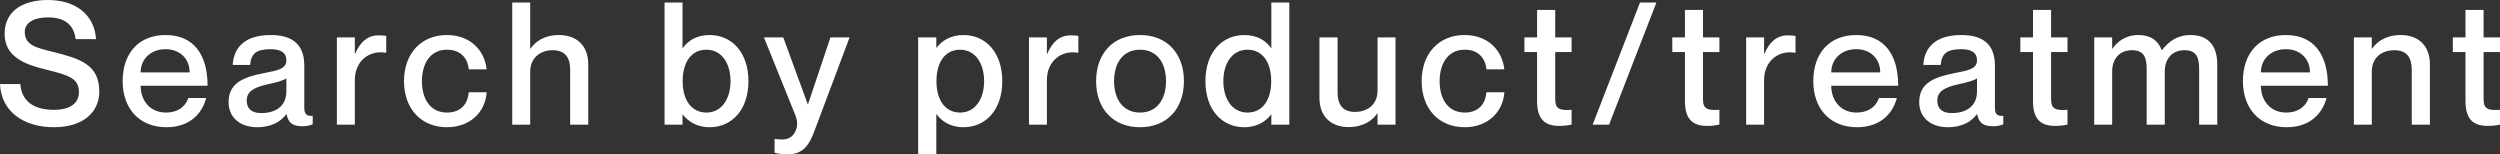 <?xml version="1.0" encoding="utf-8"?>
<svg xmlns="http://www.w3.org/2000/svg" fill="none" height="100%" overflow="visible" preserveAspectRatio="none" style="display: block;" viewBox="0 0 53.174 3.284" width="100%">
<rect x="0" y="0" width="53.174" height="3.284" fill="#333333" stroke="none"/>
<path d="M1.134 1.105C1.69 1.246 2.112 1.366 2.112 1.947C2.112 2.362 1.799 2.706 1.145 2.706C0.509 2.706 0.026 2.376 0 1.788H0.433C0.454 2.118 0.679 2.336 1.145 2.336C1.53 2.336 1.679 2.165 1.679 1.966C1.679 1.657 1.458 1.599 0.945 1.471C0.538 1.37 0.098 1.213 0.098 0.719C0.098 0.258 0.454 0 1.021 0C1.592 0 2.006 0.298 2.043 0.832H1.61C1.57 0.53 1.381 0.37 1.021 0.37C0.712 0.37 0.527 0.487 0.527 0.679C0.527 0.963 0.77 1.014 1.134 1.105ZM3.529 2.394C3.845 2.394 3.972 2.198 4.005 2.085H4.386C4.292 2.438 4.016 2.706 3.539 2.706C2.961 2.706 2.609 2.307 2.609 1.726C2.609 1.122 2.961 0.745 3.521 0.745C4.121 0.745 4.415 1.162 4.415 1.824H2.991C2.991 2.137 3.19 2.394 3.529 2.394ZM3.521 1.046C3.212 1.046 2.991 1.253 2.991 1.54H4.034C4.034 1.253 3.83 1.046 3.521 1.046ZM6.091 1.283C6.091 1.148 6.011 1.046 5.756 1.046C5.451 1.046 5.339 1.141 5.32 1.381H4.95C4.968 1.024 5.197 0.745 5.756 0.745C6.167 0.745 6.472 0.901 6.472 1.395V2.278C6.472 2.409 6.502 2.478 6.651 2.463V2.645C6.563 2.678 6.502 2.685 6.429 2.685C6.226 2.685 6.131 2.612 6.095 2.43H6.088C5.971 2.594 5.76 2.706 5.473 2.706C5.095 2.706 4.862 2.489 4.862 2.176C4.862 1.769 5.164 1.642 5.629 1.552C5.917 1.497 6.091 1.461 6.091 1.283ZM5.557 2.405C5.873 2.405 6.091 2.249 6.091 1.947V1.667C6.029 1.711 5.88 1.755 5.702 1.791C5.386 1.86 5.248 1.951 5.248 2.14C5.248 2.311 5.349 2.405 5.557 2.405ZM8.048 0.752C8.114 0.752 8.161 0.756 8.215 0.763V1.122H8.208C7.841 1.061 7.547 1.308 7.547 1.704V2.652H7.165V0.796H7.547V1.144H7.554C7.652 0.912 7.805 0.752 8.048 0.752ZM9.97 1.475C9.956 1.286 9.836 1.057 9.508 1.057C9.134 1.057 8.974 1.377 8.974 1.726C8.974 2.074 9.131 2.394 9.508 2.394C9.836 2.394 9.956 2.169 9.97 1.962H10.351C10.323 2.39 9.992 2.706 9.508 2.706C8.953 2.706 8.593 2.307 8.593 1.726C8.593 1.144 8.953 0.745 9.505 0.745C9.988 0.745 10.304 1.054 10.351 1.475H9.97ZM11.887 0.745C12.239 0.745 12.512 0.944 12.512 1.37V2.652H12.127V1.479C12.127 1.228 12.021 1.068 11.756 1.068C11.476 1.068 11.277 1.246 11.277 1.522V2.652H10.895V0.054H11.277V1.035H11.284C11.382 0.89 11.574 0.745 11.887 0.745ZM15.091 0.745C15.567 0.745 15.919 1.115 15.919 1.726C15.919 2.336 15.567 2.706 15.091 2.706C14.804 2.706 14.622 2.565 14.524 2.438H14.517V2.652H14.135V0.054H14.517V1.021H14.524C14.622 0.879 14.804 0.745 15.091 0.745ZM15.025 2.394C15.36 2.394 15.538 2.089 15.538 1.726C15.538 1.362 15.36 1.057 15.025 1.057C14.713 1.057 14.52 1.311 14.52 1.726C14.52 2.137 14.713 2.394 15.025 2.394ZM18.07 0.796L17.329 2.769C17.223 3.055 17.104 3.284 16.747 3.284C16.638 3.284 16.548 3.266 16.475 3.248V2.958H16.508C16.668 2.979 16.787 2.968 16.871 2.867C16.94 2.783 16.991 2.638 16.922 2.463L16.249 0.796H16.66L17.18 2.216H17.187L17.663 0.796H18.07ZM20.492 0.745C20.965 0.745 21.318 1.115 21.318 1.726C21.318 2.336 20.965 2.706 20.492 2.706C20.202 2.706 20.02 2.568 19.922 2.43H19.915V3.284H19.529V0.796H19.915V1.014H19.922C20.02 0.883 20.202 0.745 20.492 0.745ZM20.42 2.394C20.754 2.394 20.932 2.089 20.932 1.726C20.932 1.362 20.754 1.057 20.42 1.057C20.111 1.057 19.918 1.311 19.918 1.726C19.918 2.137 20.111 2.394 20.42 2.394ZM22.77 0.752C22.834 0.752 22.882 0.756 22.936 0.763V1.122H22.929C22.562 1.061 22.267 1.308 22.267 1.704V2.652H21.886V0.796H22.267V1.144H22.275C22.373 0.912 22.525 0.752 22.77 0.752ZM24.248 2.706C23.666 2.706 23.314 2.303 23.314 1.726C23.314 1.148 23.666 0.745 24.248 0.745C24.829 0.745 25.182 1.148 25.182 1.726C25.182 2.303 24.829 2.706 24.248 2.706ZM24.248 2.394C24.612 2.394 24.801 2.107 24.801 1.726C24.801 1.341 24.612 1.057 24.248 1.057C23.884 1.057 23.696 1.341 23.696 1.726C23.696 2.107 23.884 2.394 24.248 2.394ZM27.041 0.054H27.423V2.652H27.041V2.438H27.034C26.936 2.565 26.755 2.706 26.467 2.706C25.991 2.706 25.639 2.336 25.639 1.726C25.639 1.115 25.991 0.745 26.467 0.745C26.755 0.745 26.936 0.879 27.034 1.021H27.041V0.054ZM26.533 2.394C26.846 2.394 27.038 2.137 27.038 1.726C27.038 1.311 26.846 1.057 26.533 1.057C26.198 1.057 26.02 1.362 26.02 1.726C26.02 2.089 26.198 2.394 26.533 2.394ZM29.3 0.796H29.682V2.652H29.3V2.413H29.293C29.195 2.558 29.003 2.703 28.682 2.703C28.337 2.703 28.064 2.503 28.064 2.078V0.796H28.45V1.969C28.45 2.22 28.555 2.38 28.817 2.38C29.111 2.38 29.3 2.202 29.3 1.926V0.796ZM31.616 1.475C31.601 1.286 31.481 1.057 31.154 1.057C30.78 1.057 30.62 1.377 30.62 1.726C30.62 2.074 30.776 2.394 31.154 2.394C31.481 2.394 31.601 2.169 31.616 1.962H31.997C31.968 2.39 31.638 2.706 31.154 2.706C30.598 2.706 30.238 2.307 30.238 1.726C30.238 1.144 30.598 0.745 31.151 0.745C31.634 0.745 31.95 1.054 31.997 1.475H31.616ZM33.427 1.108H33.079V2.114C33.079 2.325 33.18 2.351 33.427 2.336V2.649C33.351 2.667 33.267 2.678 33.166 2.678C32.86 2.678 32.693 2.54 32.693 2.147V1.108H32.424V0.796H32.693V0.211H33.079V0.796H33.427V1.108ZM35.231 0.054L34.224 2.652H33.875L34.882 0.054H35.231ZM36.571 1.108H36.222V2.114C36.222 2.325 36.325 2.351 36.571 2.336V2.649C36.495 2.667 36.412 2.678 36.31 2.678C36.005 2.678 35.838 2.54 35.838 2.147V1.108H35.569V0.796H35.838V0.211H36.222V0.796H36.571V1.108ZM38.023 0.752C38.089 0.752 38.136 0.756 38.19 0.763V1.122H38.183C37.816 1.061 37.521 1.308 37.521 1.704V2.652H37.14V0.796H37.521V1.144H37.528C37.627 0.912 37.78 0.752 38.023 0.752ZM39.487 2.394C39.804 2.394 39.931 2.198 39.963 2.085H40.345C40.251 2.438 39.975 2.706 39.498 2.706C38.92 2.706 38.568 2.307 38.568 1.726C38.568 1.122 38.92 0.745 39.48 0.745C40.08 0.745 40.374 1.162 40.374 1.824H38.95C38.95 2.137 39.149 2.394 39.487 2.394ZM39.48 1.046C39.171 1.046 38.95 1.253 38.95 1.54H39.992C39.992 1.253 39.789 1.046 39.48 1.046ZM42.05 1.283C42.05 1.148 41.97 1.046 41.715 1.046C41.41 1.046 41.297 1.141 41.279 1.381H40.909C40.926 1.024 41.155 0.745 41.715 0.745C42.126 0.745 42.431 0.901 42.431 1.395V2.278C42.431 2.409 42.461 2.478 42.609 2.463V2.645C42.522 2.678 42.461 2.685 42.388 2.685C42.184 2.685 42.09 2.612 42.053 2.43H42.046C41.93 2.594 41.719 2.706 41.432 2.706C41.054 2.706 40.821 2.489 40.821 2.176C40.821 1.769 41.123 1.642 41.588 1.552C41.876 1.497 42.05 1.461 42.05 1.283ZM41.515 2.405C41.832 2.405 42.05 2.249 42.05 1.947V1.667C41.988 1.711 41.839 1.755 41.661 1.791C41.345 1.86 41.206 1.951 41.206 2.14C41.206 2.311 41.308 2.405 41.515 2.405ZM43.975 1.108H43.626V2.114C43.626 2.325 43.728 2.351 43.975 2.336V2.649C43.899 2.667 43.815 2.678 43.713 2.678C43.408 2.678 43.241 2.54 43.241 2.147V1.108H42.972V0.796H43.241V0.211H43.626V0.796H43.975V1.108ZM46.593 0.745C46.967 0.745 47.16 0.97 47.16 1.37V2.652H46.775V1.479C46.775 1.228 46.724 1.068 46.462 1.068C46.204 1.068 46.044 1.246 46.044 1.522V2.652H45.659V1.479C45.659 1.228 45.608 1.068 45.343 1.068C45.088 1.068 44.925 1.246 44.925 1.522V2.652H44.543V0.796H44.925V1.035H44.932C45.03 0.89 45.205 0.745 45.484 0.745C45.746 0.745 45.902 0.864 45.978 1.064H45.986C46.124 0.886 46.306 0.745 46.593 0.745ZM48.626 2.394C48.942 2.394 49.069 2.198 49.102 2.085H49.484C49.389 2.438 49.113 2.706 48.637 2.706C48.059 2.706 47.706 2.307 47.706 1.726C47.706 1.122 48.059 0.745 48.619 0.745C49.218 0.745 49.513 1.162 49.513 1.824H48.088C48.088 2.137 48.288 2.394 48.626 2.394ZM48.619 1.046C48.31 1.046 48.088 1.253 48.088 1.54H49.132C49.132 1.253 48.928 1.046 48.619 1.046ZM51.065 0.745C51.41 0.745 51.683 0.944 51.683 1.37V2.652H51.297V1.479C51.297 1.228 51.192 1.068 50.93 1.068C50.636 1.068 50.447 1.246 50.447 1.522V2.652H50.066V0.796H50.447V1.035H50.454C50.553 0.89 50.745 0.745 51.065 0.745ZM53.174 1.108H52.825V2.114C52.825 2.325 52.927 2.351 53.174 2.336V2.649C53.098 2.667 53.014 2.678 52.912 2.678C52.607 2.678 52.44 2.54 52.44 2.147V1.108H52.171V0.796H52.44V0.211H52.825V0.796H53.174V1.108Z" fill="white" id="Vector"/>
</svg>